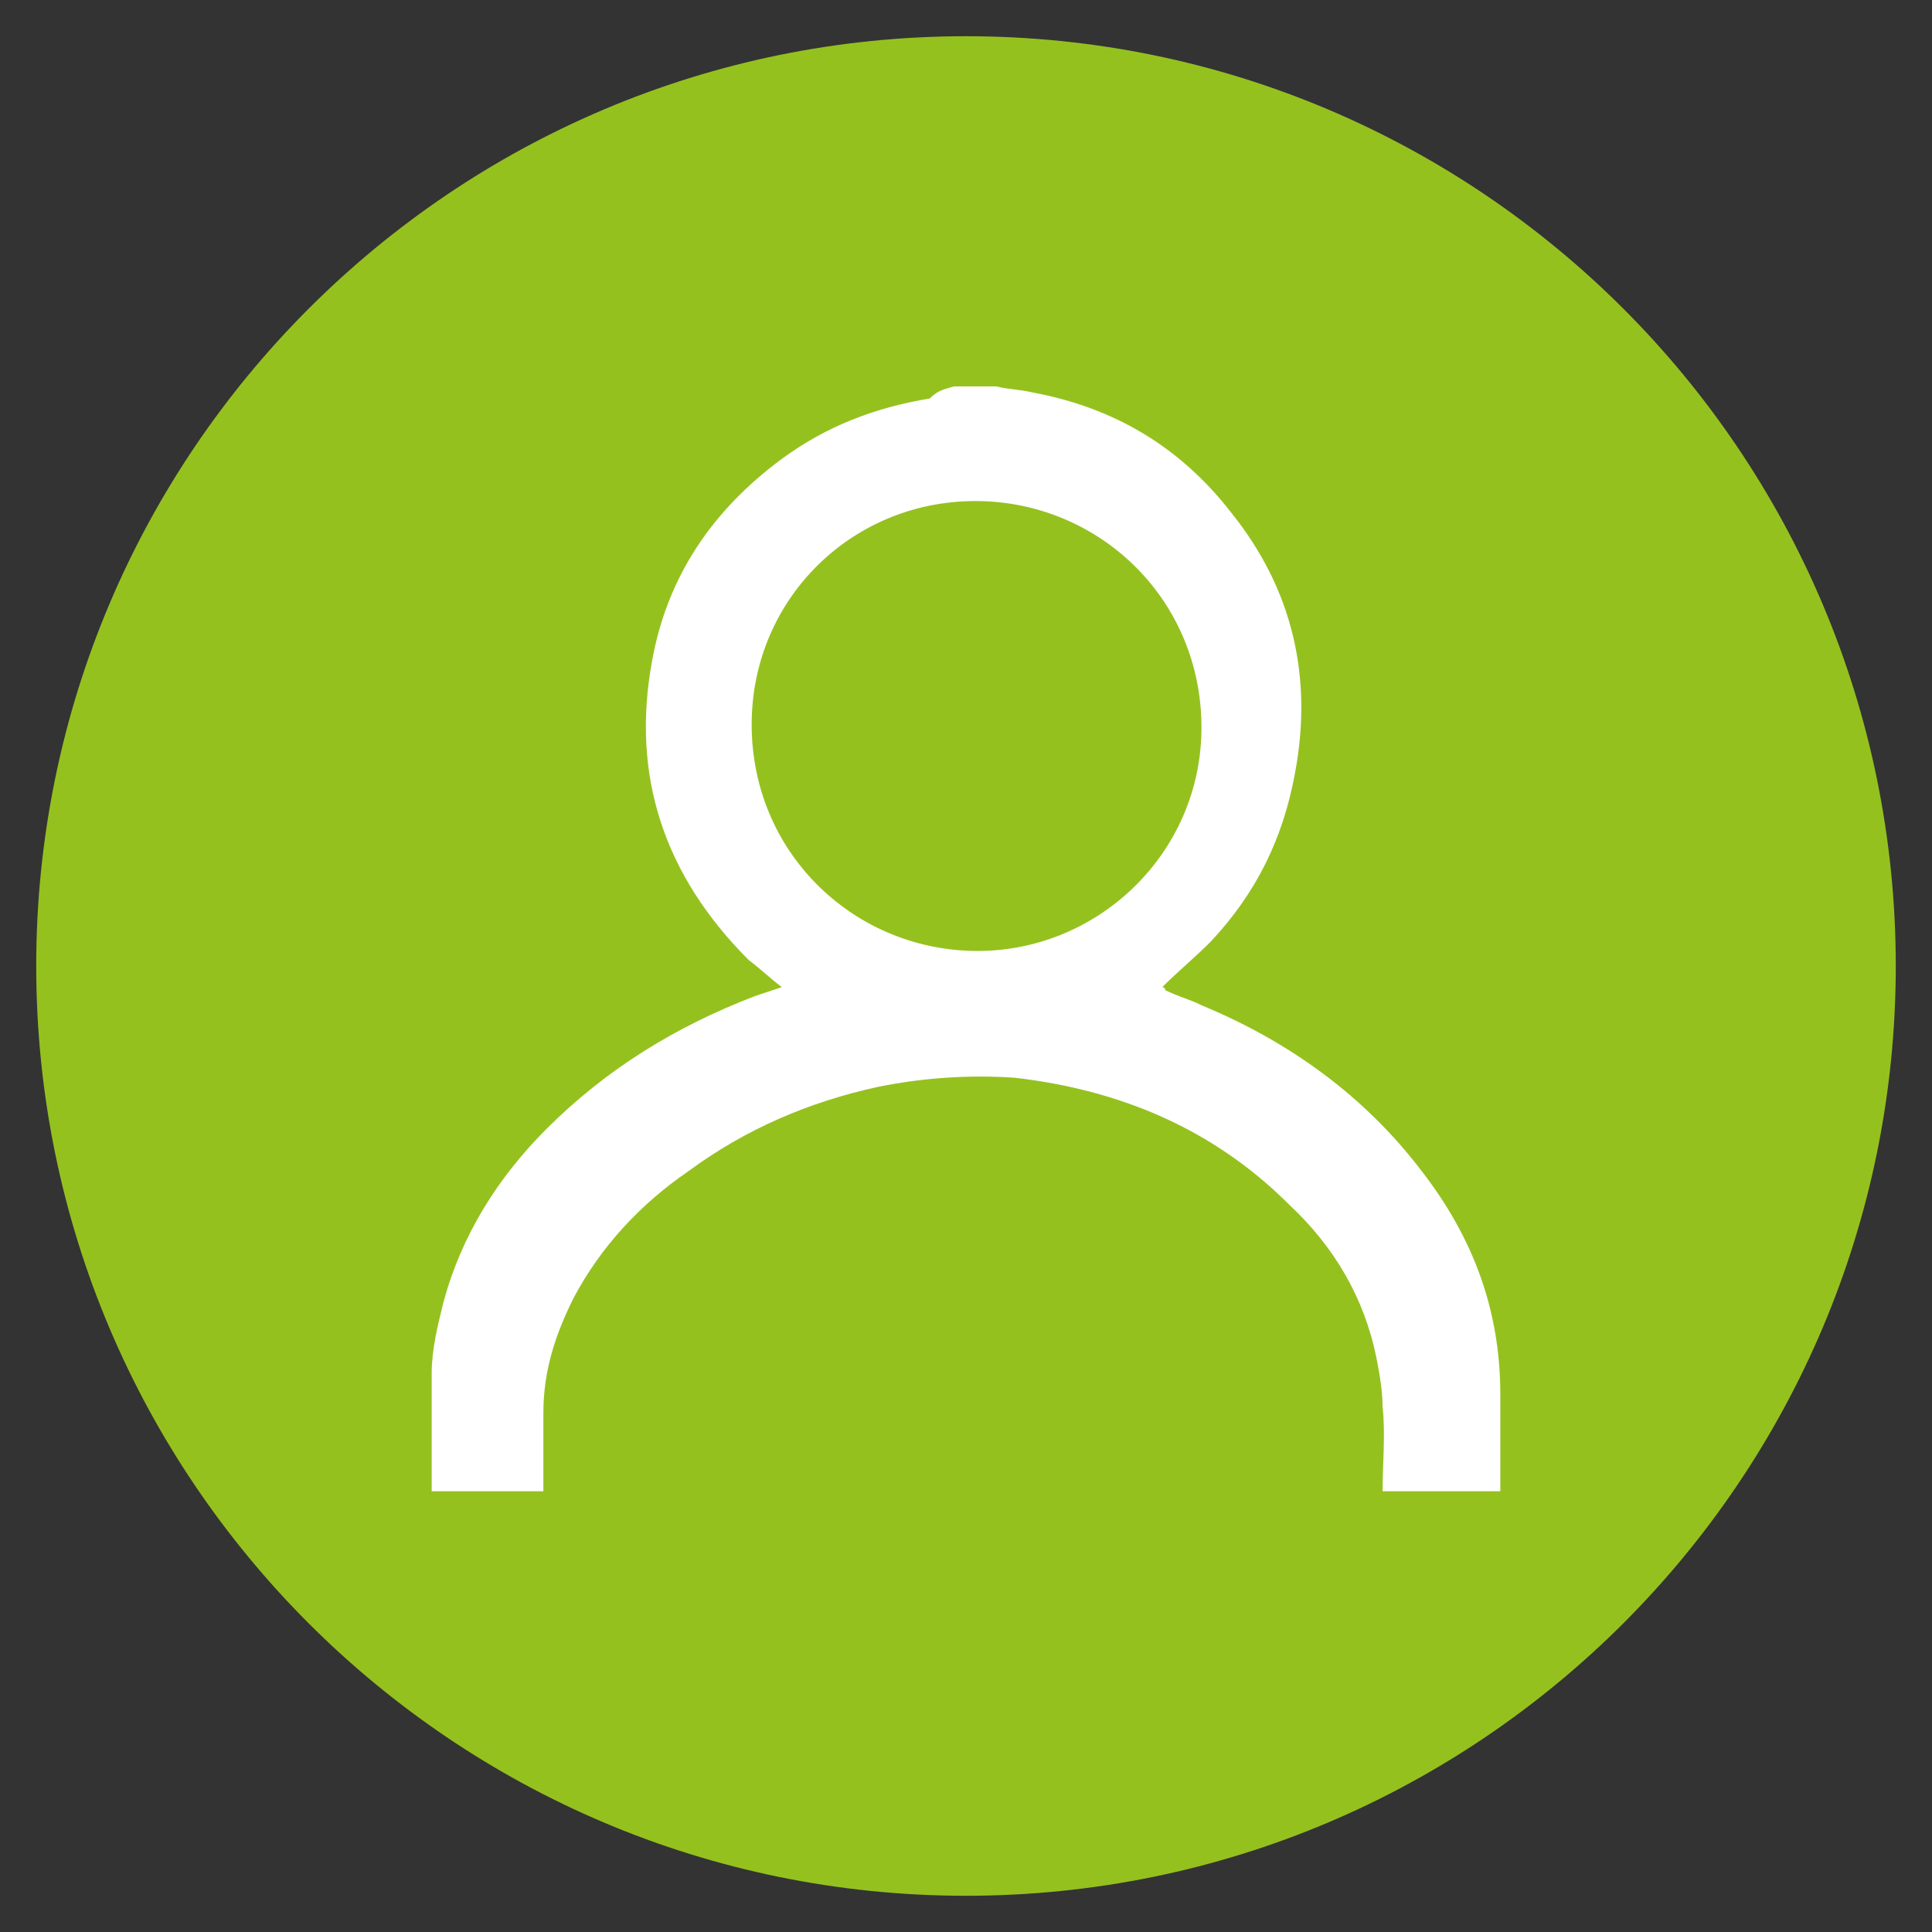 <?xml version="1.0" encoding="utf-8"?>
<!-- Generator: Adobe Illustrator 19.0.0, SVG Export Plug-In . SVG Version: 6.00 Build 0)  -->
<svg version="1.1" id="Layer_1" xmlns="http://www.w3.org/2000/svg" xmlns:xlink="http://www.w3.org/1999/xlink" x="0px" y="0px"
	 viewBox="12 -17 64 64" style="enable-background:new 12 -17 64 64;" xml:space="preserve">
<rect x="12" y="-17" width="64" height="64" fill="#333333" stroke="none"/>
<style type="text/css">
	.st0{fill:#95C11F;}
	.st1{fill:#FFFFFF;}
</style>
<g>
	<g id="Layer_1_1_">
		<g id="XMLID_1_">
			<path id="XMLID_3_" class="st0" d="M44-15.8C61-15.8,74.8-2,74.8,15S61,45.8,44,45.8S13.2,32,13.2,15S27-15.8,44-15.8z"/>
		</g>
	</g>
	<g id="Layer_2">
		<path id="XMLID_27_" class="st1" d="M43.6-4.2c0.4,0,0.8,0,1.3,0H45c0.4,0.1,0.8,0.1,1.2,0.2c2.7,0.5,4.9,1.8,6.6,4
			c2,2.5,2.7,5.4,2.1,8.6c-0.4,2.2-1.3,4-2.8,5.6c-0.5,0.5-1.1,1-1.6,1.5c0,0,0.1,0,0.1,0.1c0.4,0.2,0.8,0.3,1.2,0.5
			c2.9,1.2,5.4,3,7.3,5.5c1.7,2.2,2.6,4.6,2.6,7.4c0,0.7,0,1.5,0,2.2c0,0.1,0,0.2,0,0.3c0,0.2,0,0.4,0,0.7c-1.3,0-2.6,0-3.9,0
			c0-0.9,0.1-1.9,0-2.8c0-0.5-0.1-1.1-0.2-1.6c-0.4-2-1.4-3.7-2.9-5.1c-2.5-2.5-5.6-3.8-9.1-4.2c-1.5-0.1-3,0-4.5,0.3
			c-2.3,0.5-4.4,1.4-6.3,2.8c-1.6,1.1-2.9,2.5-3.8,4.2c-0.6,1.2-1,2.4-1,3.8c0,0.8,0,1.6,0,2.4c0,0.1,0,0.1,0,0.2
			c-0.1,0-0.1,0-0.1,0c-0.8,0-1.6,0-2.4,0c-0.4,0-0.8,0-1.2,0c0-1.2,0-2.5,0-3.7c0-0.1,0-0.1,0-0.2c0-0.8,0.2-1.6,0.4-2.4
			c0.6-2.2,1.8-4.1,3.4-5.7c2-2,4.3-3.4,6.9-4.4c0.3-0.1,0.6-0.2,0.9-0.3c-0.4-0.3-0.7-0.6-1.1-0.9C34,12,32.9,8.7,33.6,4.9
			c0.5-2.8,2-5,4.3-6.7c1.5-1.1,3.1-1.7,4.9-2C43.1-4.1,43.3-4.1,43.6-4.2z M36.9,7c0,4.2,3.3,7.4,7.3,7.5c4.1,0.1,7.6-3.2,7.6-7.4
			s-3.3-7.4-7.3-7.5C40.3-0.5,36.9,2.8,36.9,7z"/>
	</g>
</g>
</svg>
